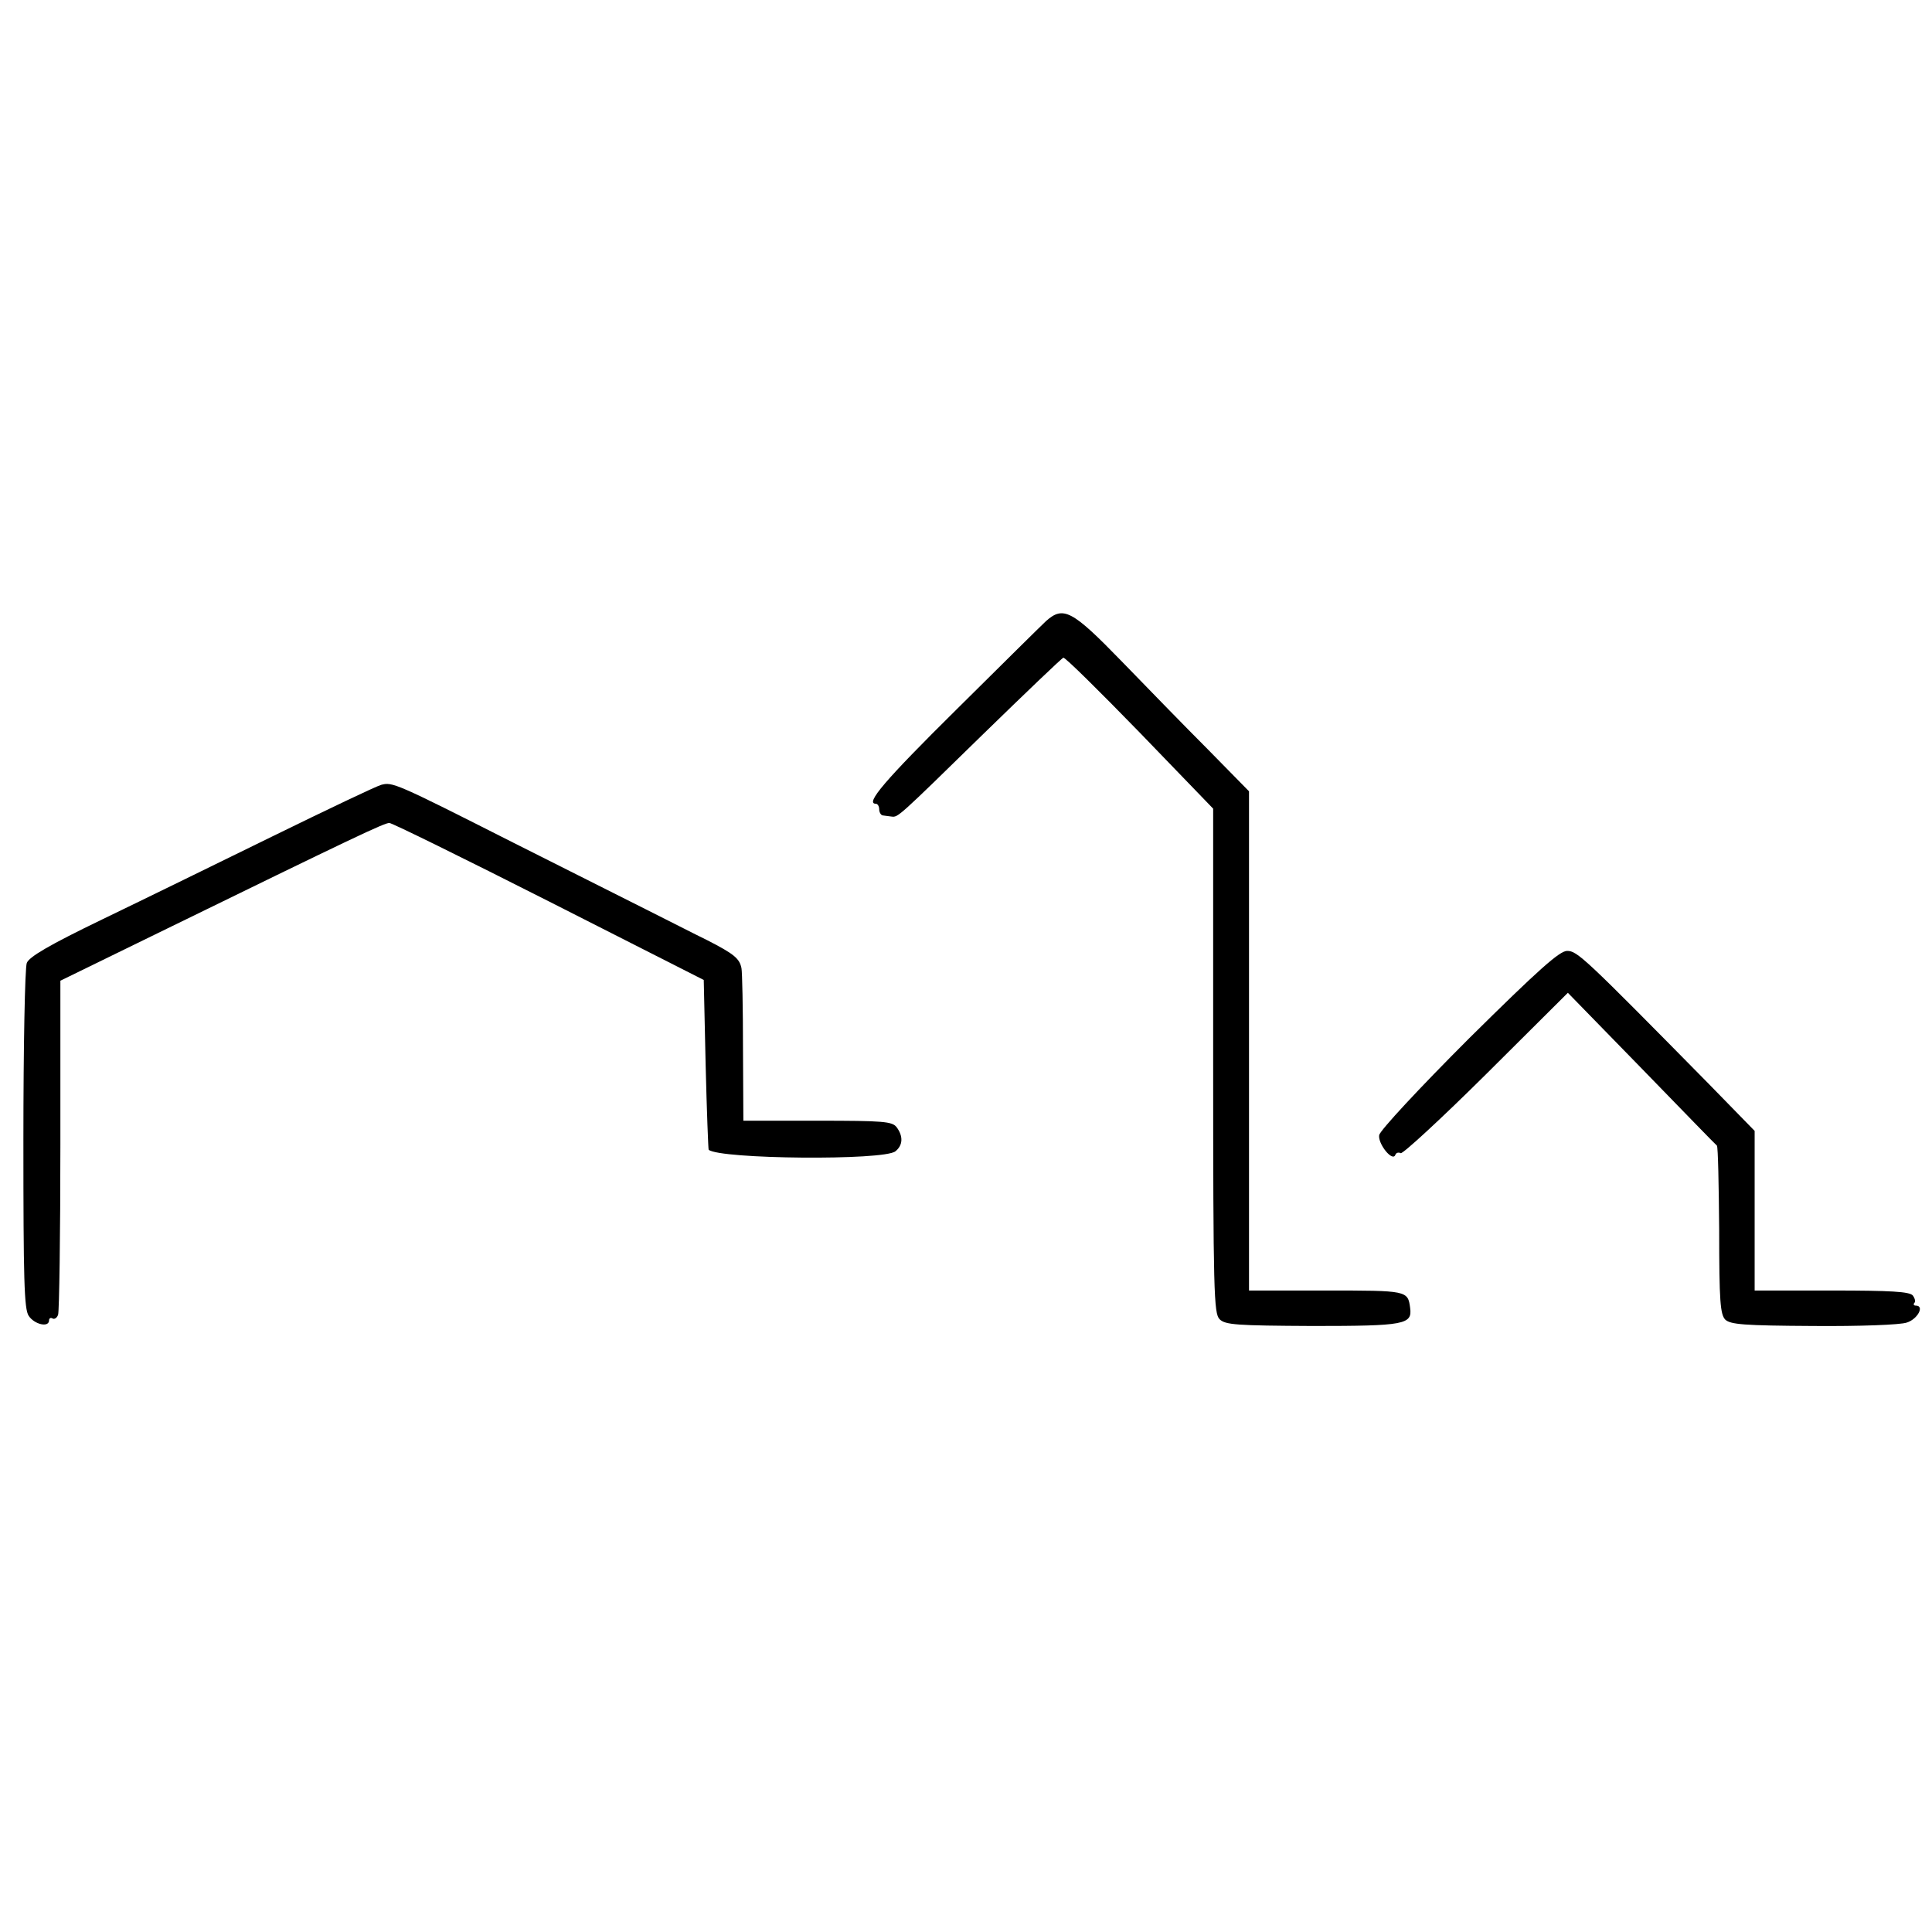 <?xml version="1.0" standalone="no"?>
<!DOCTYPE svg PUBLIC "-//W3C//DTD SVG 20010904//EN"
 "http://www.w3.org/TR/2001/REC-SVG-20010904/DTD/svg10.dtd">
<svg version="1.0" xmlns="http://www.w3.org/2000/svg"
 width="512pt" height="512pt" viewBox="0 0 512 512"
 preserveAspectRatio="xMidYMid meet">
<g transform="translate(0,512) scale(0.1,-0.1)"
fill="#000000" stroke="none">
<path d="M2772 3474 c-15 -14 -122 -120 -238 -235 -189 -187 -242 -249 -213
-249 5 0 9 -7 9 -15 0 -8 5 -16 10 -16 6 -1 16 -2 23 -3 17 -2 16 -3 243 219
113 110 208 201 212 202 4 2 95 -88 202 -198 l195 -202 0 -668 c0 -616 2 -670
17 -685 15 -15 44 -17 247 -18 244 0 264 4 258 48 -6 46 -8 46 -223 46 l-204
0 0 662 0 661 -109 111 c-61 61 -163 166 -228 233 -132 136 -155 148 -201 107z"/>
<path d="M1010 3040 c-14 -4 -142 -65 -285 -135 -143 -70 -347 -170 -453 -221
-143 -69 -195 -100 -201 -116 -5 -13 -9 -223 -9 -468 0 -373 2 -449 14 -467
15 -23 54 -32 54 -12 0 5 4 8 9 5 5 -3 12 1 15 10 3 9 6 211 6 450 l0 435 258
126 c526 257 602 293 614 292 7 0 198 -94 423 -208 l410 -208 5 -224 c3 -123
7 -225 8 -226 30 -25 465 -29 495 -4 20 16 21 40 3 64 -12 15 -34 17 -210 17
l-196 0 -1 193 c0 105 -2 201 -4 211 -5 26 -20 38 -90 74 -33 16 -107 54 -165
83 -58 29 -215 108 -350 176 -314 159 -320 161 -350 153z"/>
<path d="M3893 2368 c-133 -133 -235 -243 -238 -256 -4 -23 36 -73 43 -52 2 5
8 7 14 4 5 -3 107 91 226 209 l217 216 195 -200 c107 -110 197 -203 200 -205
3 -3 5 -104 6 -225 0 -188 3 -222 16 -236 14 -13 48 -16 234 -17 121 -1 230 3
247 9 29 9 48 45 24 45 -5 0 -7 3 -4 7 4 3 2 12 -4 20 -9 10 -57 13 -215 13
l-204 0 0 212 0 211 -122 125 c-330 335 -348 352 -375 352 -20 0 -75 -49 -260
-232z"/>
</g>
</svg>
